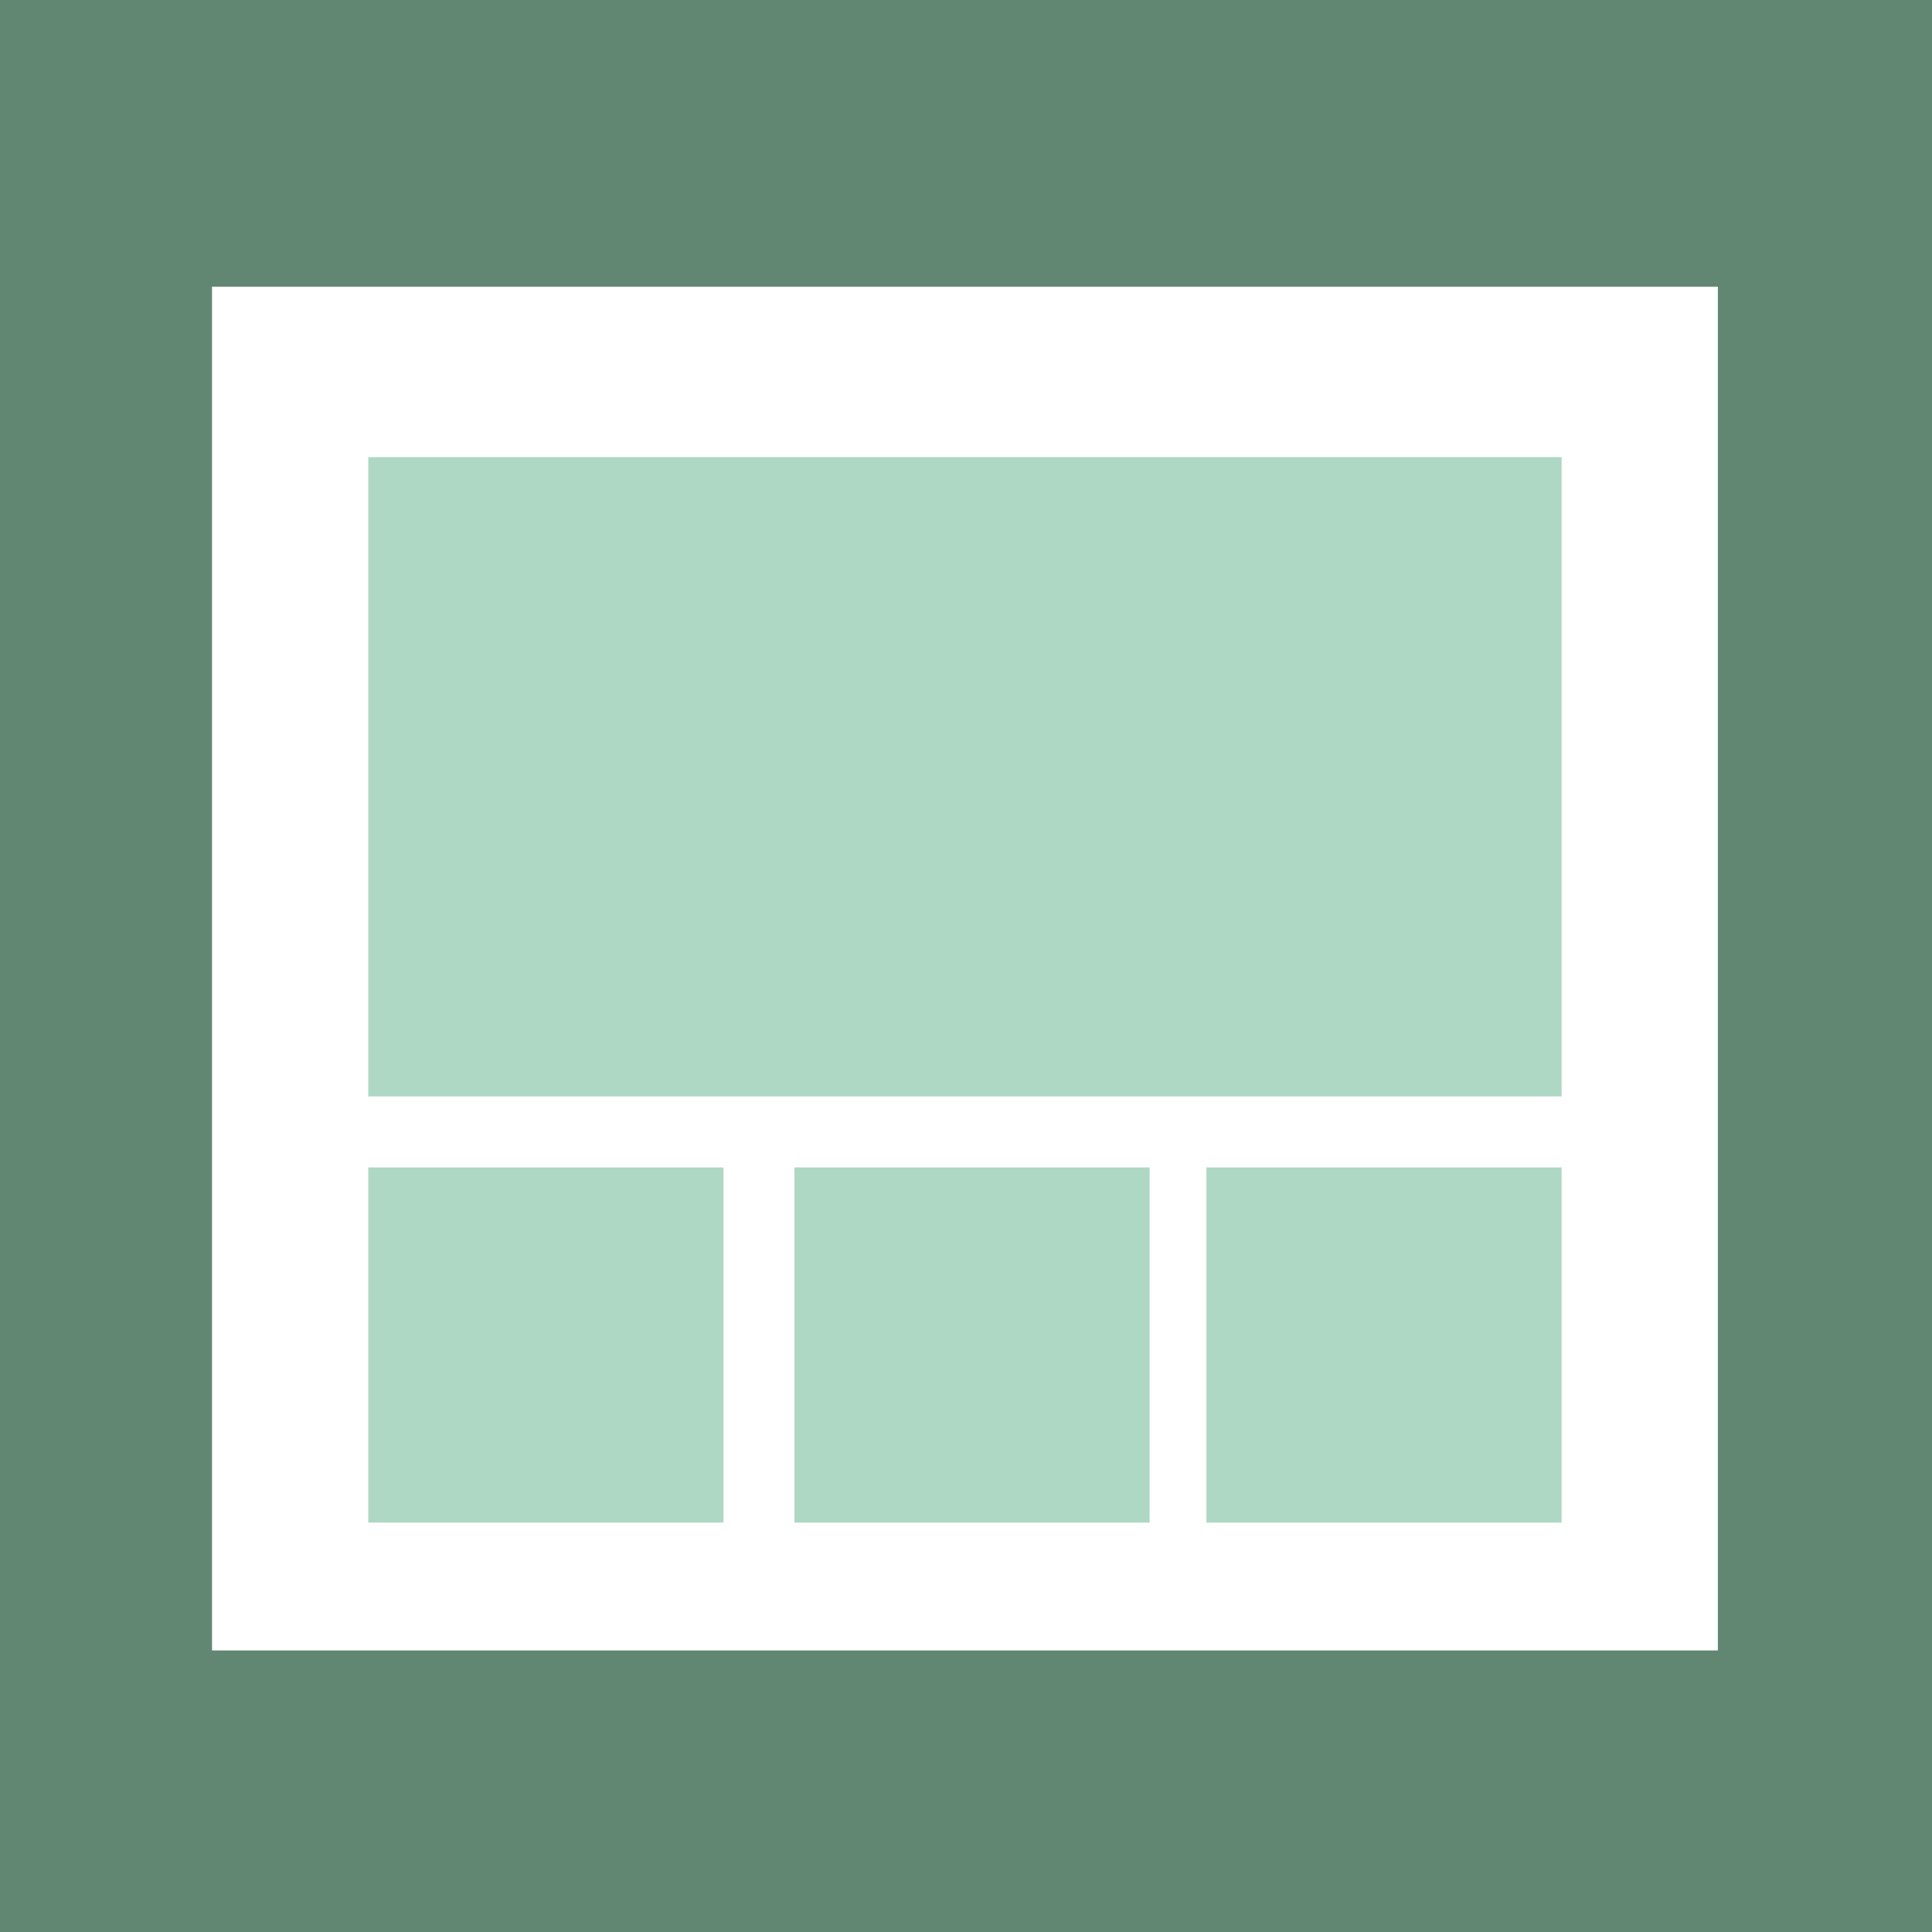 <svg id="レイヤー_1" data-name="レイヤー 1" xmlns="http://www.w3.org/2000/svg" viewBox="0 0 136 136" width="136" height="136" preserveAspectRatio="xMinYMid"><defs><style>.cls-1{fill:#618773;}.cls-2{fill:#fff;}.cls-3{fill:#008045;opacity:0.32;}</style></defs><title>img_trouble01</title><rect class="cls-1" width="136" height="136"/><polyline class="cls-2" points="120.925 116.18 14.925 116.18 14.925 20.18 120.925 20.18"/><rect class="cls-3" x="25.925" y="32.18" width="84" height="45"/><rect class="cls-3" x="25.925" y="82.18" width="25" height="25"/><rect class="cls-3" x="55.925" y="82.18" width="25" height="25"/><rect class="cls-3" x="84.925" y="82.18" width="25" height="25"/></svg>
